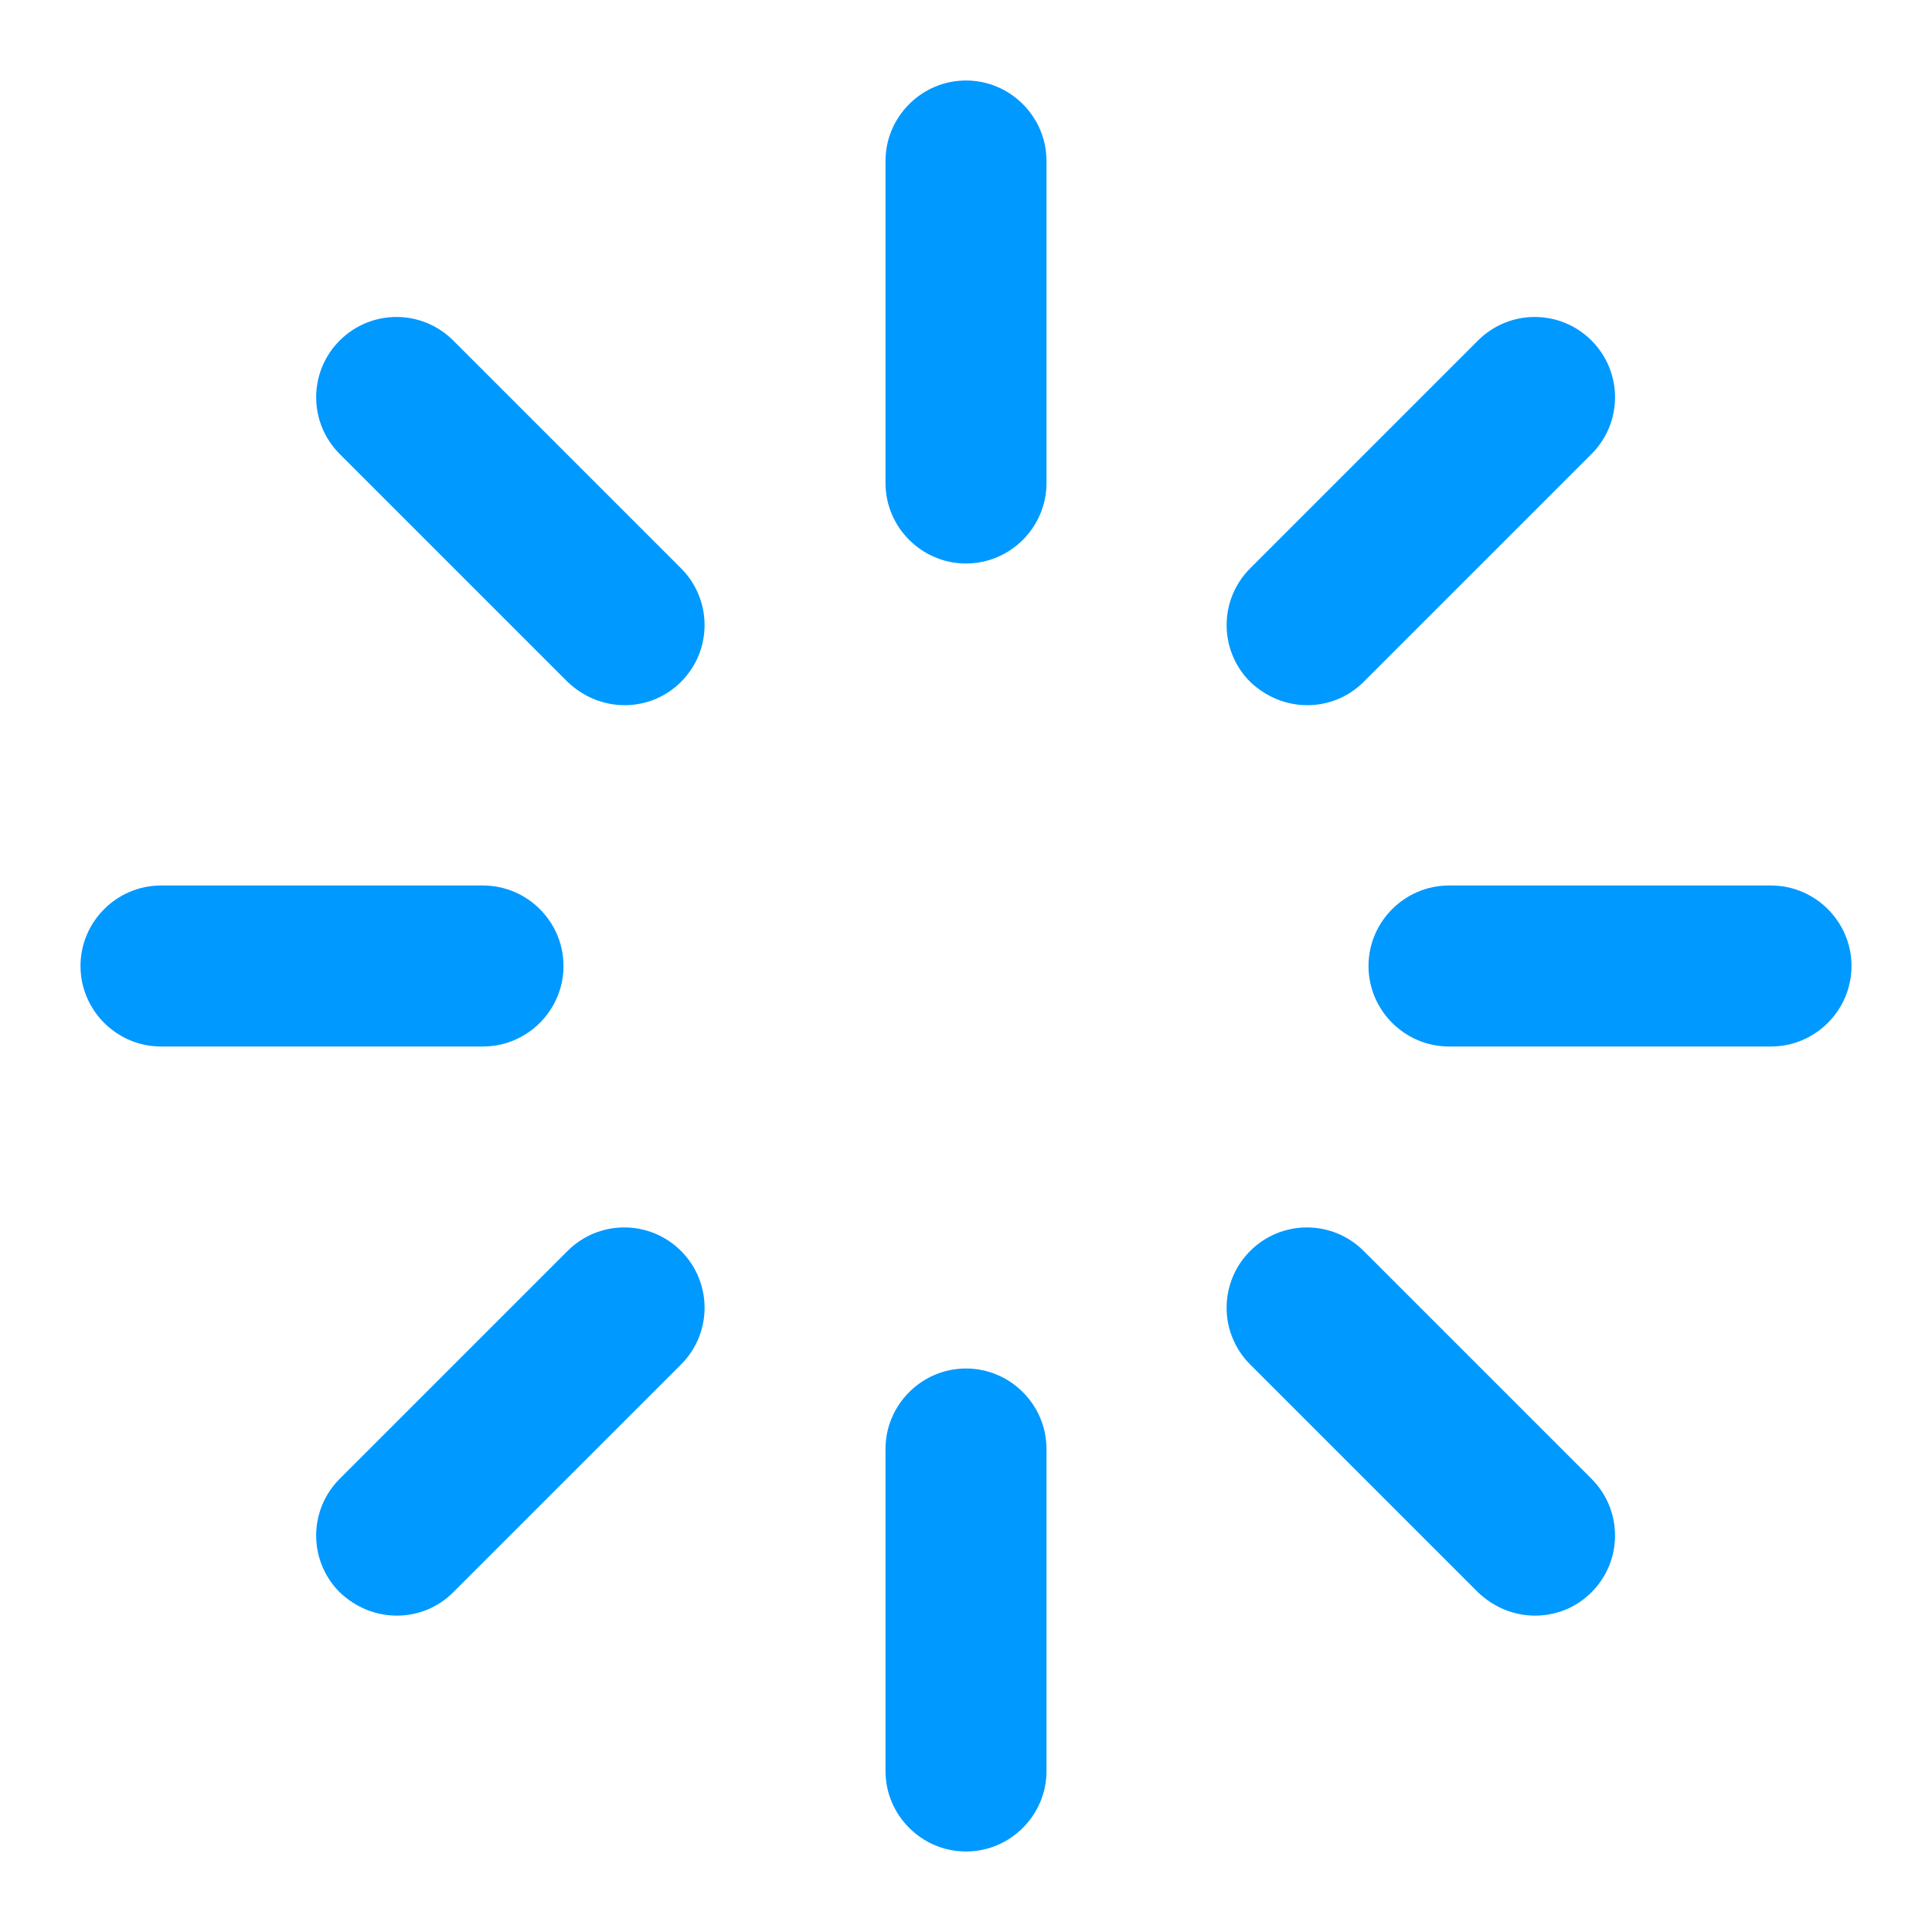 <?xml version="1.0" encoding="utf-8"?>
<!-- Generator: Adobe Illustrator 26.5.0, SVG Export Plug-In . SVG Version: 6.00 Build 0)  -->
<svg version="1.1" id="Layer_1" xmlns="http://www.w3.org/2000/svg" xmlns:xlink="http://www.w3.org/1999/xlink" x="0px" y="0px"
	 viewBox="0 0 24 24" style="enable-background:new 0 0 24 24;" xml:space="preserve">
<style type="text/css">
	.st0{fill:#0099FF;}
</style>
<g>
	<path class="st0" d="M12,7c-0.55,0-1-0.45-1-1V2c0-0.55,0.45-1,1-1s1,0.45,1,1v4C13,6.55,12.55,7,12,7z"/>
</g>
<g>
	<path class="st0" d="M12,23c-0.55,0-1-0.45-1-1v-4c0-0.55,0.45-1,1-1s1,0.45,1,1v4C13,22.55,12.55,23,12,23z"/>
</g>
<g>
	<path class="st0" d="M7.76,8.76c-0.26,0-0.51-0.1-0.71-0.29L4.22,5.64c-0.39-0.39-0.39-1.02,0-1.41s1.02-0.39,1.41,0l2.83,2.83
		c0.39,0.39,0.39,1.02,0,1.41C8.27,8.66,8.02,8.76,7.76,8.76z"/>
</g>
<g>
	<path class="st0" d="M19.07,20.07c-0.26,0-0.51-0.1-0.71-0.29l-2.83-2.83c-0.39-0.39-0.39-1.02,0-1.41s1.02-0.39,1.41,0l2.83,2.83
		c0.39,0.39,0.39,1.02,0,1.41C19.58,19.97,19.33,20.07,19.07,20.07z"/>
</g>
<g>
	<path class="st0" d="M6,13H2c-0.55,0-1-0.45-1-1s0.45-1,1-1h4c0.55,0,1,0.45,1,1S6.55,13,6,13z"/>
</g>
<g>
	<path class="st0" d="M22,13h-4c-0.55,0-1-0.45-1-1s0.45-1,1-1h4c0.55,0,1,0.45,1,1S22.55,13,22,13z"/>
</g>
<g>
	<path class="st0" d="M4.93,20.07c-0.26,0-0.51-0.1-0.71-0.29c-0.39-0.39-0.39-1.02,0-1.41l2.83-2.83c0.39-0.39,1.02-0.39,1.41,0
		s0.39,1.02,0,1.41l-2.83,2.83C5.44,19.97,5.19,20.07,4.93,20.07z"/>
</g>
<g>
	<path class="st0" d="M16.24,8.76c-0.26,0-0.51-0.1-0.71-0.29c-0.39-0.39-0.39-1.02,0-1.41l2.83-2.83c0.39-0.39,1.02-0.39,1.41,0
		s0.39,1.02,0,1.41l-2.83,2.83C16.75,8.66,16.5,8.76,16.24,8.76z"/>
</g>
</svg>
